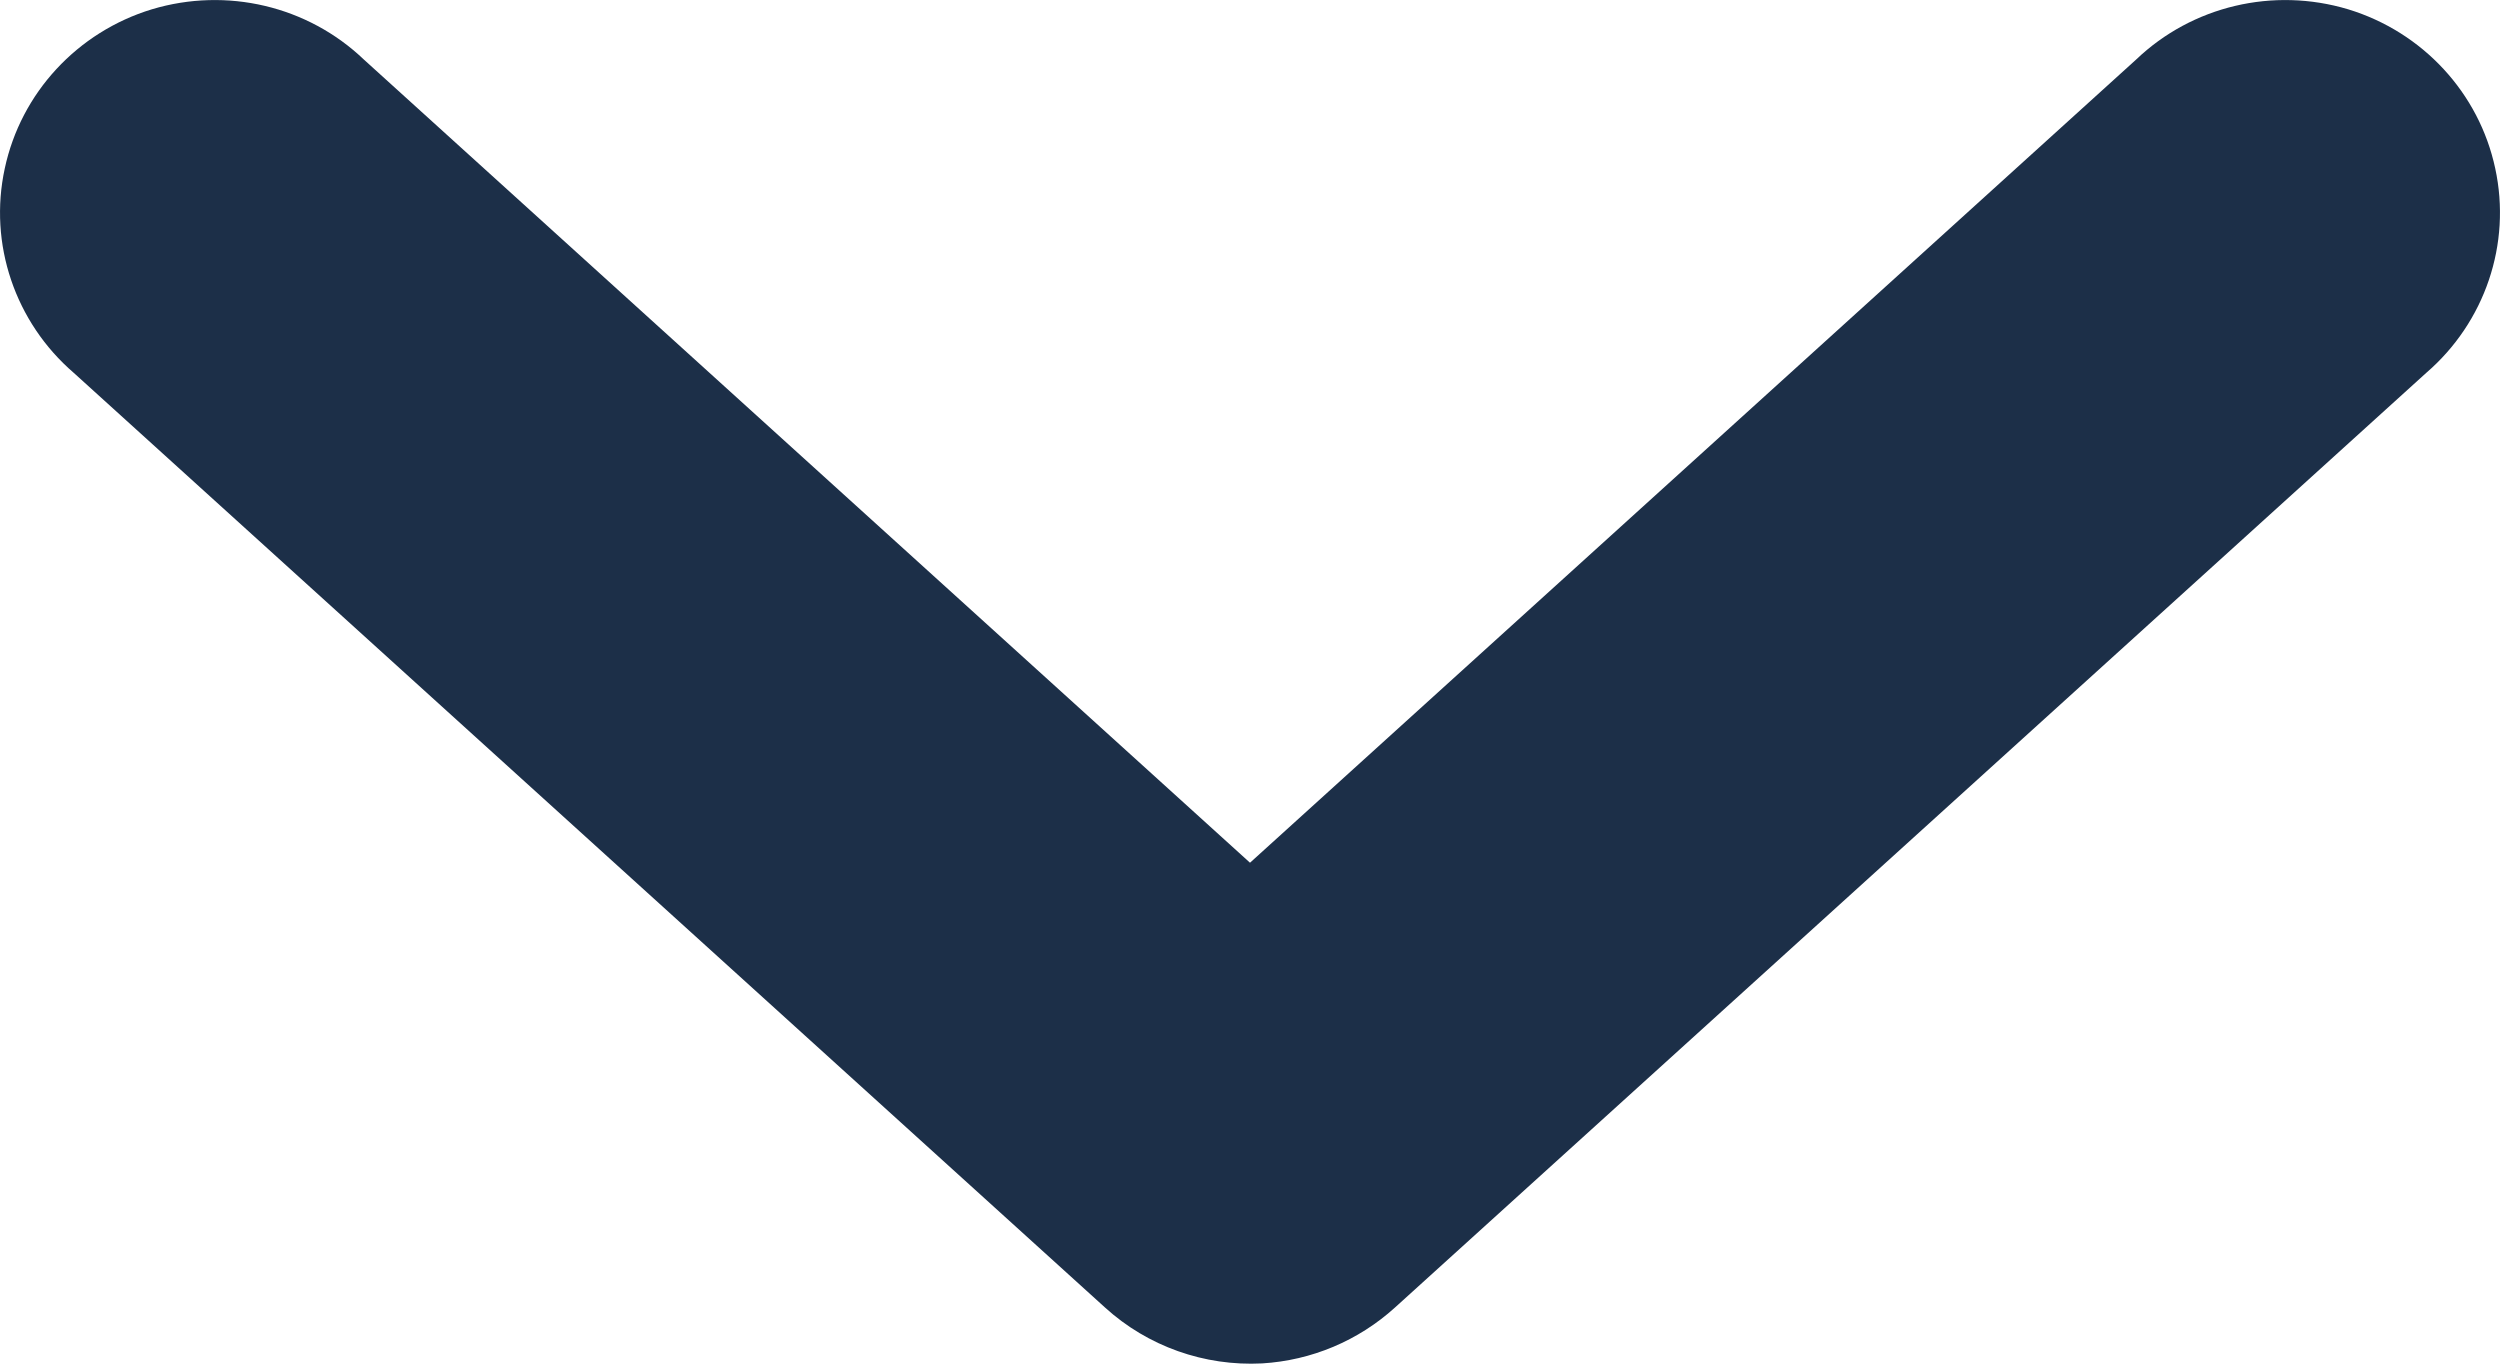 <?xml version="1.0" encoding="UTF-8"?>
<svg width="11px" height="6px" viewBox="0 0 11 6" version="1.1" xmlns="http://www.w3.org/2000/svg" xmlns:xlink="http://www.w3.org/1999/xlink">
    <!-- Generator: Sketch 59.1 (86144) - https://sketch.com -->
    <title>noun_Arrow_2626406 Copy 8</title>
    <desc>Created with Sketch.</desc>
    <g id="Mobile-UI" stroke="none" stroke-width="1" fill="none" fill-rule="evenodd">
        <g id="Mobile-Menu---Open---Expanded" transform="translate(-339, -634)" fill="#1C2F48" fill-rule="nonzero">
            <g id="Group-11" transform="translate(85, 452)">
                <g id="noun_Arrow_2626406-Copy-8" transform="translate(259.5, 185) rotate(-360) translate(-259.5, -185) translate(254, 182)">
                    <path d="M5.553,5.999 C5.771,5.986 5.977,5.899 6.138,5.753 L10.675,1.641 C10.934,1.418 11.051,1.073 10.979,0.741 C10.908,0.409 10.66,0.141 10.332,0.041 C10.003,-0.058 9.646,0.026 9.399,0.262 L5.5,3.796 L1.601,0.262 C1.354,0.026 0.997,-0.058 0.668,0.041 C0.34,0.141 0.092,0.409 0.021,0.741 C-0.051,1.073 0.066,1.418 0.325,1.641 L4.862,5.753 C5.05,5.924 5.299,6.012 5.553,5.999 L5.553,5.999 Z" id="Path"></path>
                </g>
            </g>
        </g>
    </g>
</svg>
